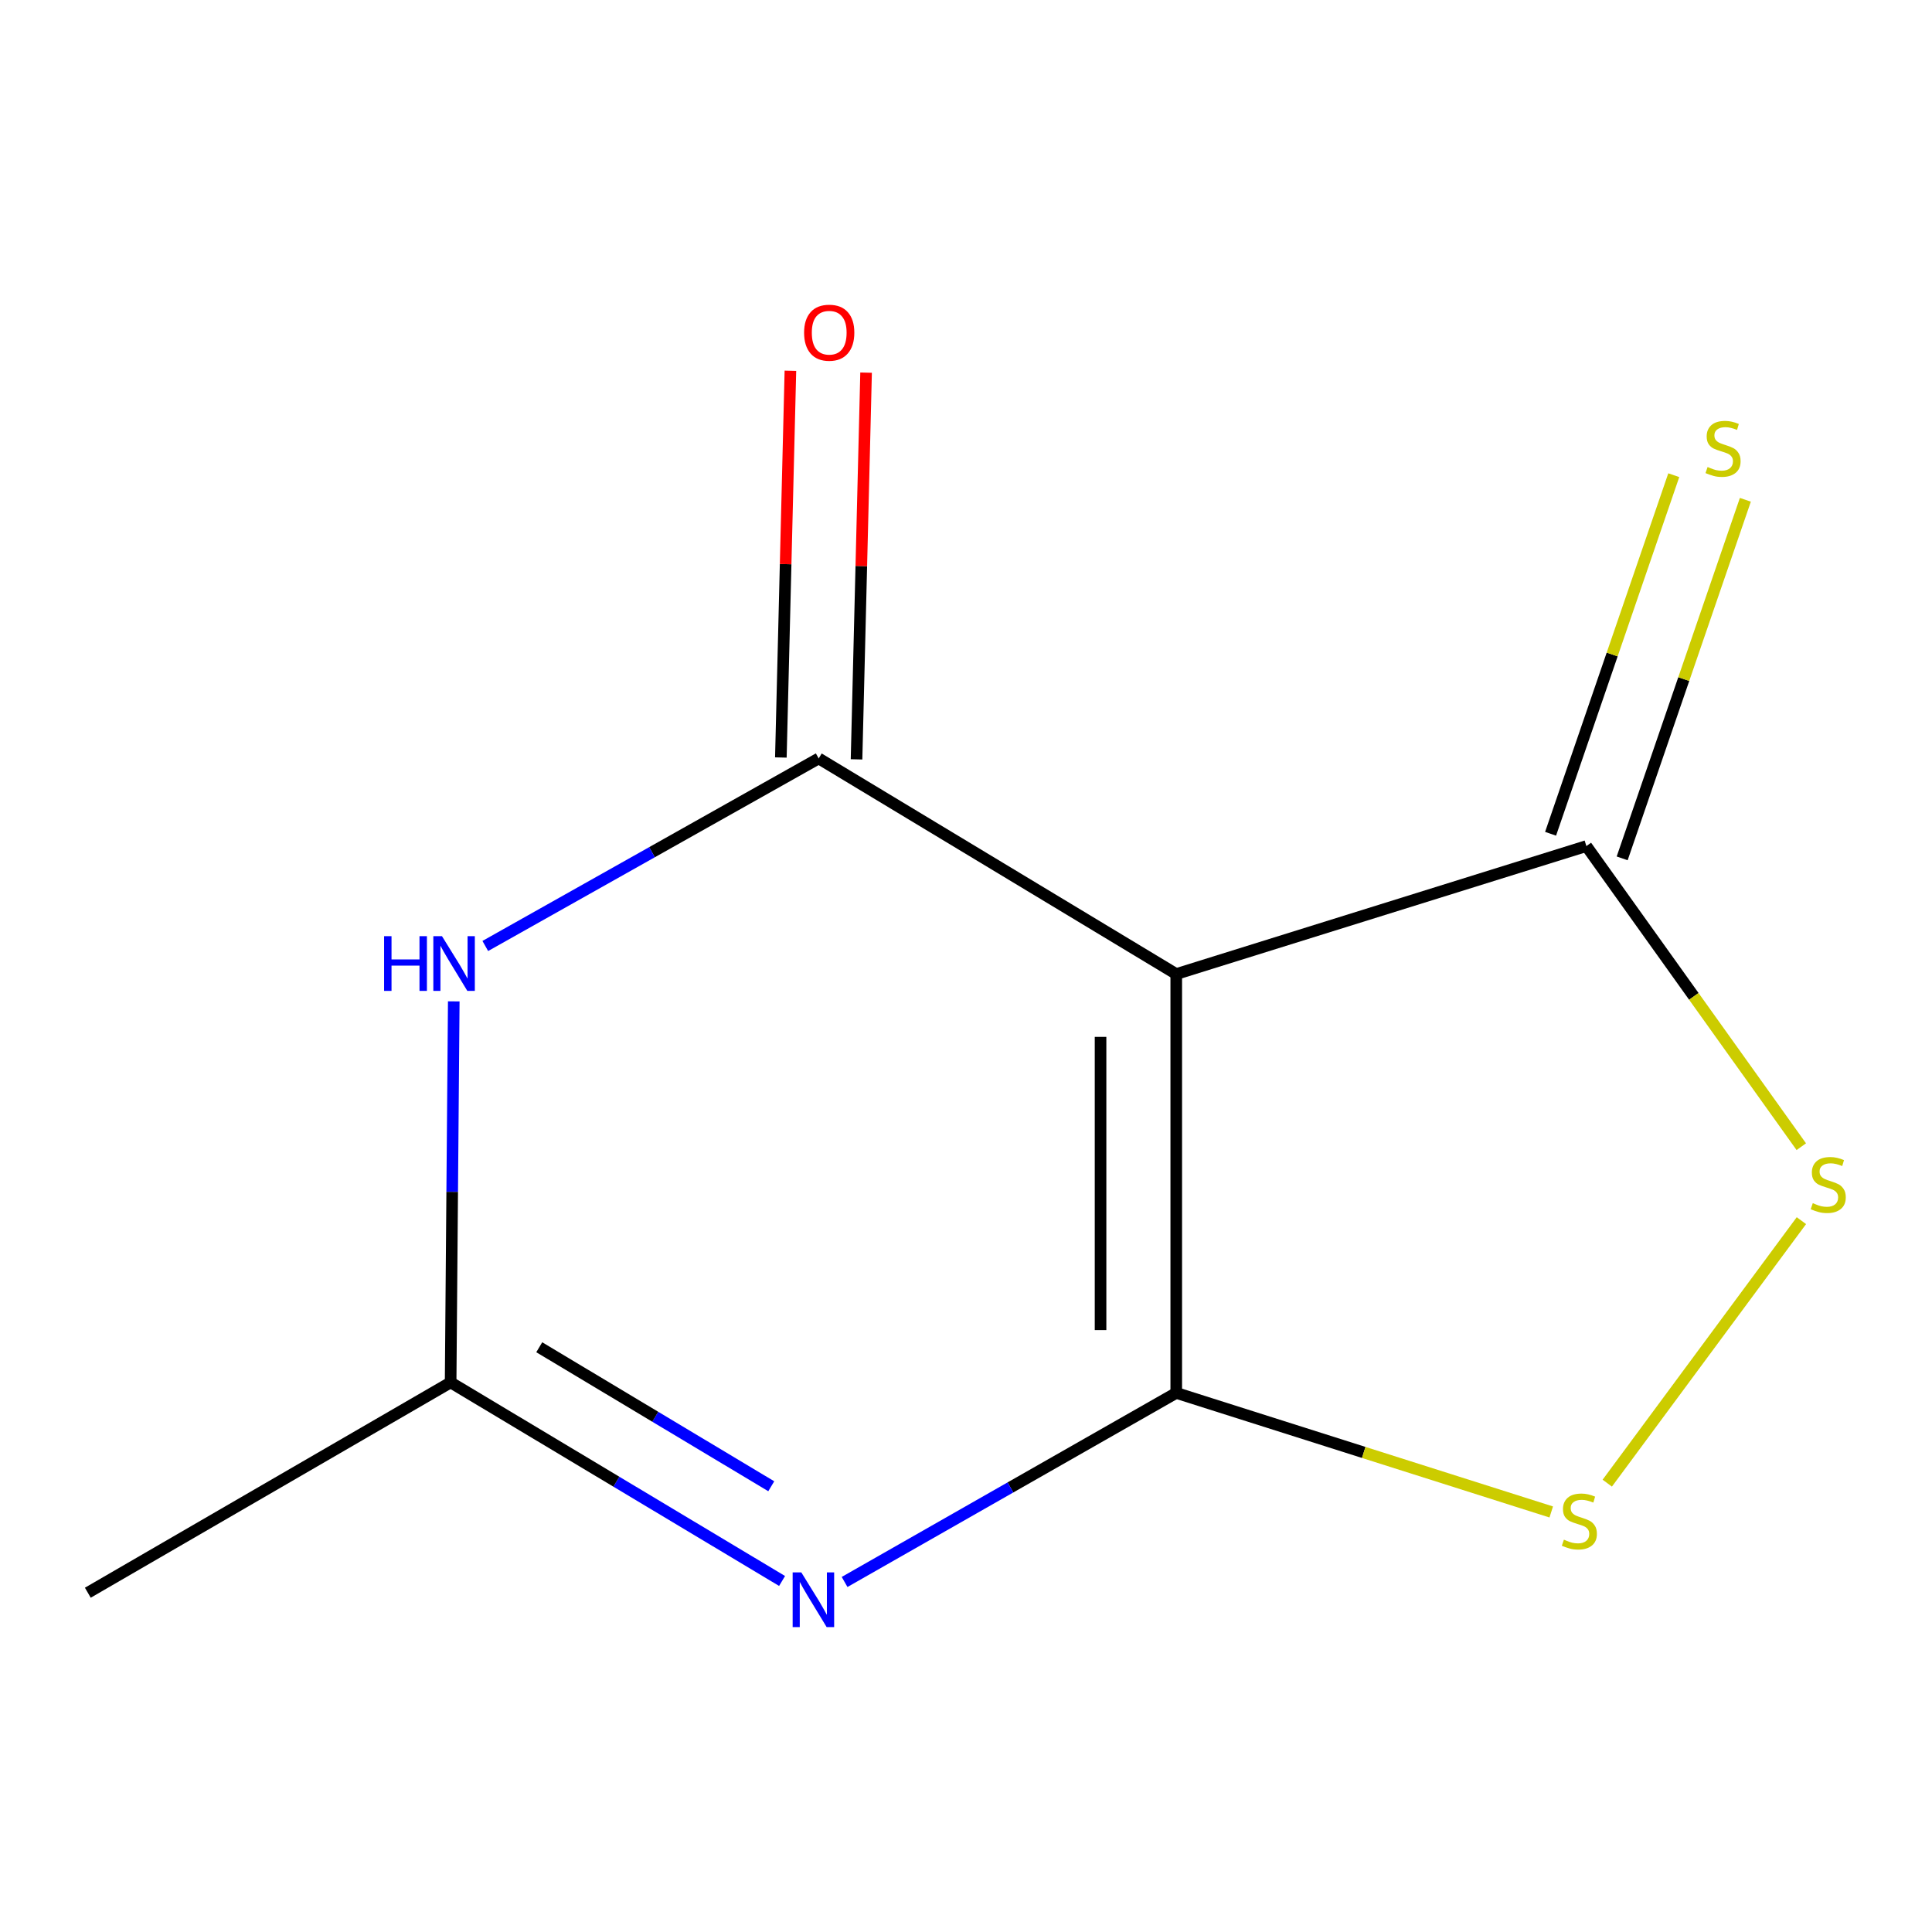 <?xml version='1.0' encoding='iso-8859-1'?>
<svg version='1.1' baseProfile='full'
              xmlns='http://www.w3.org/2000/svg'
                      xmlns:rdkit='http://www.rdkit.org/xml'
                      xmlns:xlink='http://www.w3.org/1999/xlink'
                  xml:space='preserve'
width='1000px' height='1000px' viewBox='0 0 1000 1000'>
<!-- END OF HEADER -->
<rect style='opacity:1.0;fill:#FFFFFF;stroke:none' width='1000' height='1000' x='0' y='0'> </rect>
<path class='bond-0' d='M 608.826,720.972 L 608.826,504.165' style='fill:none;fill-rule:evenodd;stroke:#000000;stroke-width:6px;stroke-linecap:butt;stroke-linejoin:miter;stroke-opacity:1' />
<path class='bond-0' d='M 569.644,688.451 L 569.644,536.686' style='fill:none;fill-rule:evenodd;stroke:#000000;stroke-width:6px;stroke-linecap:butt;stroke-linejoin:miter;stroke-opacity:1' />
<path class='bond-2' d='M 608.826,720.972 L 522.992,769.898' style='fill:none;fill-rule:evenodd;stroke:#000000;stroke-width:6px;stroke-linecap:butt;stroke-linejoin:miter;stroke-opacity:1' />
<path class='bond-2' d='M 522.992,769.898 L 437.158,818.823' style='fill:none;fill-rule:evenodd;stroke:#0000FF;stroke-width:6px;stroke-linecap:butt;stroke-linejoin:miter;stroke-opacity:1' />
<path class='bond-4' d='M 608.826,720.972 L 705.872,751.782' style='fill:none;fill-rule:evenodd;stroke:#000000;stroke-width:6px;stroke-linecap:butt;stroke-linejoin:miter;stroke-opacity:1' />
<path class='bond-4' d='M 705.872,751.782 L 802.917,782.591' style='fill:none;fill-rule:evenodd;stroke:#CCCC00;stroke-width:6px;stroke-linecap:butt;stroke-linejoin:miter;stroke-opacity:1' />
<path class='bond-1' d='M 608.826,504.165 L 423.756,392.562' style='fill:none;fill-rule:evenodd;stroke:#000000;stroke-width:6px;stroke-linecap:butt;stroke-linejoin:miter;stroke-opacity:1' />
<path class='bond-5' d='M 608.826,504.165 L 821.105,437.926' style='fill:none;fill-rule:evenodd;stroke:#000000;stroke-width:6px;stroke-linecap:butt;stroke-linejoin:miter;stroke-opacity:1' />
<path class='bond-8' d='M 443.341,393.045 L 445.812,292.961' style='fill:none;fill-rule:evenodd;stroke:#000000;stroke-width:6px;stroke-linecap:butt;stroke-linejoin:miter;stroke-opacity:1' />
<path class='bond-8' d='M 445.812,292.961 L 448.283,192.876' style='fill:none;fill-rule:evenodd;stroke:#FF0000;stroke-width:6px;stroke-linecap:butt;stroke-linejoin:miter;stroke-opacity:1' />
<path class='bond-8' d='M 404.171,392.078 L 406.642,291.994' style='fill:none;fill-rule:evenodd;stroke:#000000;stroke-width:6px;stroke-linecap:butt;stroke-linejoin:miter;stroke-opacity:1' />
<path class='bond-8' d='M 406.642,291.994 L 409.113,191.909' style='fill:none;fill-rule:evenodd;stroke:#FF0000;stroke-width:6px;stroke-linecap:butt;stroke-linejoin:miter;stroke-opacity:1' />
<path class='bond-12' d='M 423.756,392.562 L 337.47,441.099' style='fill:none;fill-rule:evenodd;stroke:#000000;stroke-width:6px;stroke-linecap:butt;stroke-linejoin:miter;stroke-opacity:1' />
<path class='bond-12' d='M 337.47,441.099 L 251.183,489.637' style='fill:none;fill-rule:evenodd;stroke:#0000FF;stroke-width:6px;stroke-linecap:butt;stroke-linejoin:miter;stroke-opacity:1' />
<path class='bond-6' d='M 404.802,818.313 L 319.023,766.921' style='fill:none;fill-rule:evenodd;stroke:#0000FF;stroke-width:6px;stroke-linecap:butt;stroke-linejoin:miter;stroke-opacity:1' />
<path class='bond-6' d='M 319.023,766.921 L 233.245,715.53' style='fill:none;fill-rule:evenodd;stroke:#000000;stroke-width:6px;stroke-linecap:butt;stroke-linejoin:miter;stroke-opacity:1' />
<path class='bond-6' d='M 399.205,769.284 L 339.16,733.31' style='fill:none;fill-rule:evenodd;stroke:#0000FF;stroke-width:6px;stroke-linecap:butt;stroke-linejoin:miter;stroke-opacity:1' />
<path class='bond-6' d='M 339.16,733.31 L 279.116,697.336' style='fill:none;fill-rule:evenodd;stroke:#000000;stroke-width:6px;stroke-linecap:butt;stroke-linejoin:miter;stroke-opacity:1' />
<path class='bond-3' d='M 234.869,518.303 L 234.057,616.917' style='fill:none;fill-rule:evenodd;stroke:#0000FF;stroke-width:6px;stroke-linecap:butt;stroke-linejoin:miter;stroke-opacity:1' />
<path class='bond-3' d='M 234.057,616.917 L 233.245,715.53' style='fill:none;fill-rule:evenodd;stroke:#000000;stroke-width:6px;stroke-linecap:butt;stroke-linejoin:miter;stroke-opacity:1' />
<path class='bond-7' d='M 831.918,767.675 L 932.403,631.805' style='fill:none;fill-rule:evenodd;stroke:#CCCC00;stroke-width:6px;stroke-linecap:butt;stroke-linejoin:miter;stroke-opacity:1' />
<path class='bond-9' d='M 839.633,444.291 L 871.515,351.491' style='fill:none;fill-rule:evenodd;stroke:#000000;stroke-width:6px;stroke-linecap:butt;stroke-linejoin:miter;stroke-opacity:1' />
<path class='bond-9' d='M 871.515,351.491 L 903.396,258.692' style='fill:none;fill-rule:evenodd;stroke:#CCCC00;stroke-width:6px;stroke-linecap:butt;stroke-linejoin:miter;stroke-opacity:1' />
<path class='bond-9' d='M 802.577,431.56 L 834.459,338.761' style='fill:none;fill-rule:evenodd;stroke:#000000;stroke-width:6px;stroke-linecap:butt;stroke-linejoin:miter;stroke-opacity:1' />
<path class='bond-9' d='M 834.459,338.761 L 866.34,245.961' style='fill:none;fill-rule:evenodd;stroke:#CCCC00;stroke-width:6px;stroke-linecap:butt;stroke-linejoin:miter;stroke-opacity:1' />
<path class='bond-11' d='M 821.105,437.926 L 876.727,515.725' style='fill:none;fill-rule:evenodd;stroke:#000000;stroke-width:6px;stroke-linecap:butt;stroke-linejoin:miter;stroke-opacity:1' />
<path class='bond-11' d='M 876.727,515.725 L 932.349,593.524' style='fill:none;fill-rule:evenodd;stroke:#CCCC00;stroke-width:6px;stroke-linecap:butt;stroke-linejoin:miter;stroke-opacity:1' />
<path class='bond-10' d='M 233.245,715.53 L 45.455,824.391' style='fill:none;fill-rule:evenodd;stroke:#000000;stroke-width:6px;stroke-linecap:butt;stroke-linejoin:miter;stroke-opacity:1' />
<path  class='atom-3' d='M 414.754 813.866
L 424.034 828.866
Q 424.954 830.346, 426.434 833.026
Q 427.914 835.706, 427.994 835.866
L 427.994 813.866
L 431.754 813.866
L 431.754 842.186
L 427.874 842.186
L 417.914 825.786
Q 416.754 823.866, 415.514 821.666
Q 414.314 819.466, 413.954 818.786
L 413.954 842.186
L 410.274 842.186
L 410.274 813.866
L 414.754 813.866
' fill='#0000FF'/>
<path  class='atom-4' d='M 198.81 484.563
L 202.65 484.563
L 202.65 496.603
L 217.13 496.603
L 217.13 484.563
L 220.97 484.563
L 220.97 512.883
L 217.13 512.883
L 217.13 499.803
L 202.65 499.803
L 202.65 512.883
L 198.81 512.883
L 198.81 484.563
' fill='#0000FF'/>
<path  class='atom-4' d='M 228.77 484.563
L 238.05 499.563
Q 238.97 501.043, 240.45 503.723
Q 241.93 506.403, 242.01 506.563
L 242.01 484.563
L 245.77 484.563
L 245.77 512.883
L 241.89 512.883
L 231.93 496.483
Q 230.77 494.563, 229.53 492.363
Q 228.33 490.163, 227.97 489.483
L 227.97 512.883
L 224.29 512.883
L 224.29 484.563
L 228.77 484.563
' fill='#0000FF'/>
<path  class='atom-5' d='M 809.47 796.931
Q 809.79 797.051, 811.11 797.611
Q 812.43 798.171, 813.87 798.531
Q 815.35 798.851, 816.79 798.851
Q 819.47 798.851, 821.03 797.571
Q 822.59 796.251, 822.59 793.971
Q 822.59 792.411, 821.79 791.451
Q 821.03 790.491, 819.83 789.971
Q 818.63 789.451, 816.63 788.851
Q 814.11 788.091, 812.59 787.371
Q 811.11 786.651, 810.03 785.131
Q 808.99 783.611, 808.99 781.051
Q 808.99 777.491, 811.39 775.291
Q 813.83 773.091, 818.63 773.091
Q 821.91 773.091, 825.63 774.651
L 824.71 777.731
Q 821.31 776.331, 818.75 776.331
Q 815.99 776.331, 814.47 777.491
Q 812.95 778.611, 812.99 780.571
Q 812.99 782.091, 813.75 783.011
Q 814.55 783.931, 815.67 784.451
Q 816.83 784.971, 818.75 785.571
Q 821.31 786.371, 822.83 787.171
Q 824.35 787.971, 825.43 789.611
Q 826.55 791.211, 826.55 793.971
Q 826.55 797.891, 823.91 800.011
Q 821.31 802.091, 816.95 802.091
Q 814.43 802.091, 812.51 801.531
Q 810.63 801.011, 808.39 800.091
L 809.47 796.931
' fill='#CCCC00'/>
<path  class='atom-8' d='M 938.292 622.746
Q 938.612 622.866, 939.932 623.426
Q 941.252 623.986, 942.692 624.346
Q 944.172 624.666, 945.612 624.666
Q 948.292 624.666, 949.852 623.386
Q 951.412 622.066, 951.412 619.786
Q 951.412 618.226, 950.612 617.266
Q 949.852 616.306, 948.652 615.786
Q 947.452 615.266, 945.452 614.666
Q 942.932 613.906, 941.412 613.186
Q 939.932 612.466, 938.852 610.946
Q 937.812 609.426, 937.812 606.866
Q 937.812 603.306, 940.212 601.106
Q 942.652 598.906, 947.452 598.906
Q 950.732 598.906, 954.452 600.466
L 953.532 603.546
Q 950.132 602.146, 947.572 602.146
Q 944.812 602.146, 943.292 603.306
Q 941.772 604.426, 941.812 606.386
Q 941.812 607.906, 942.572 608.826
Q 943.372 609.746, 944.492 610.266
Q 945.652 610.786, 947.572 611.386
Q 950.132 612.186, 951.652 612.986
Q 953.172 613.786, 954.252 615.426
Q 955.372 617.026, 955.372 619.786
Q 955.372 623.706, 952.732 625.826
Q 950.132 627.906, 945.772 627.906
Q 943.252 627.906, 941.332 627.346
Q 939.452 626.826, 937.212 625.906
L 938.292 622.746
' fill='#CCCC00'/>
<path  class='atom-9' d='M 416.198 172.2
Q 416.198 165.4, 419.558 161.6
Q 422.918 157.8, 429.198 157.8
Q 435.478 157.8, 438.838 161.6
Q 442.198 165.4, 442.198 172.2
Q 442.198 179.08, 438.798 183
Q 435.398 186.88, 429.198 186.88
Q 422.958 186.88, 419.558 183
Q 416.198 179.12, 416.198 172.2
M 429.198 183.68
Q 433.518 183.68, 435.838 180.8
Q 438.198 177.88, 438.198 172.2
Q 438.198 166.64, 435.838 163.84
Q 433.518 161, 429.198 161
Q 424.878 161, 422.518 163.8
Q 420.198 166.6, 420.198 172.2
Q 420.198 177.92, 422.518 180.8
Q 424.878 183.68, 429.198 183.68
' fill='#FF0000'/>
<path  class='atom-10' d='M 883.85 241.723
Q 884.17 241.843, 885.49 242.403
Q 886.81 242.963, 888.25 243.323
Q 889.73 243.643, 891.17 243.643
Q 893.85 243.643, 895.41 242.363
Q 896.97 241.043, 896.97 238.763
Q 896.97 237.203, 896.17 236.243
Q 895.41 235.283, 894.21 234.763
Q 893.01 234.243, 891.01 233.643
Q 888.49 232.883, 886.97 232.163
Q 885.49 231.443, 884.41 229.923
Q 883.37 228.403, 883.37 225.843
Q 883.37 222.283, 885.77 220.083
Q 888.21 217.883, 893.01 217.883
Q 896.29 217.883, 900.01 219.443
L 899.09 222.523
Q 895.69 221.123, 893.13 221.123
Q 890.37 221.123, 888.85 222.283
Q 887.33 223.403, 887.37 225.363
Q 887.37 226.883, 888.13 227.803
Q 888.93 228.723, 890.05 229.243
Q 891.21 229.763, 893.13 230.363
Q 895.69 231.163, 897.21 231.963
Q 898.73 232.763, 899.81 234.403
Q 900.93 236.003, 900.93 238.763
Q 900.93 242.683, 898.29 244.803
Q 895.69 246.883, 891.33 246.883
Q 888.81 246.883, 886.89 246.323
Q 885.01 245.803, 882.77 244.883
L 883.85 241.723
' fill='#CCCC00'/>
</svg>
